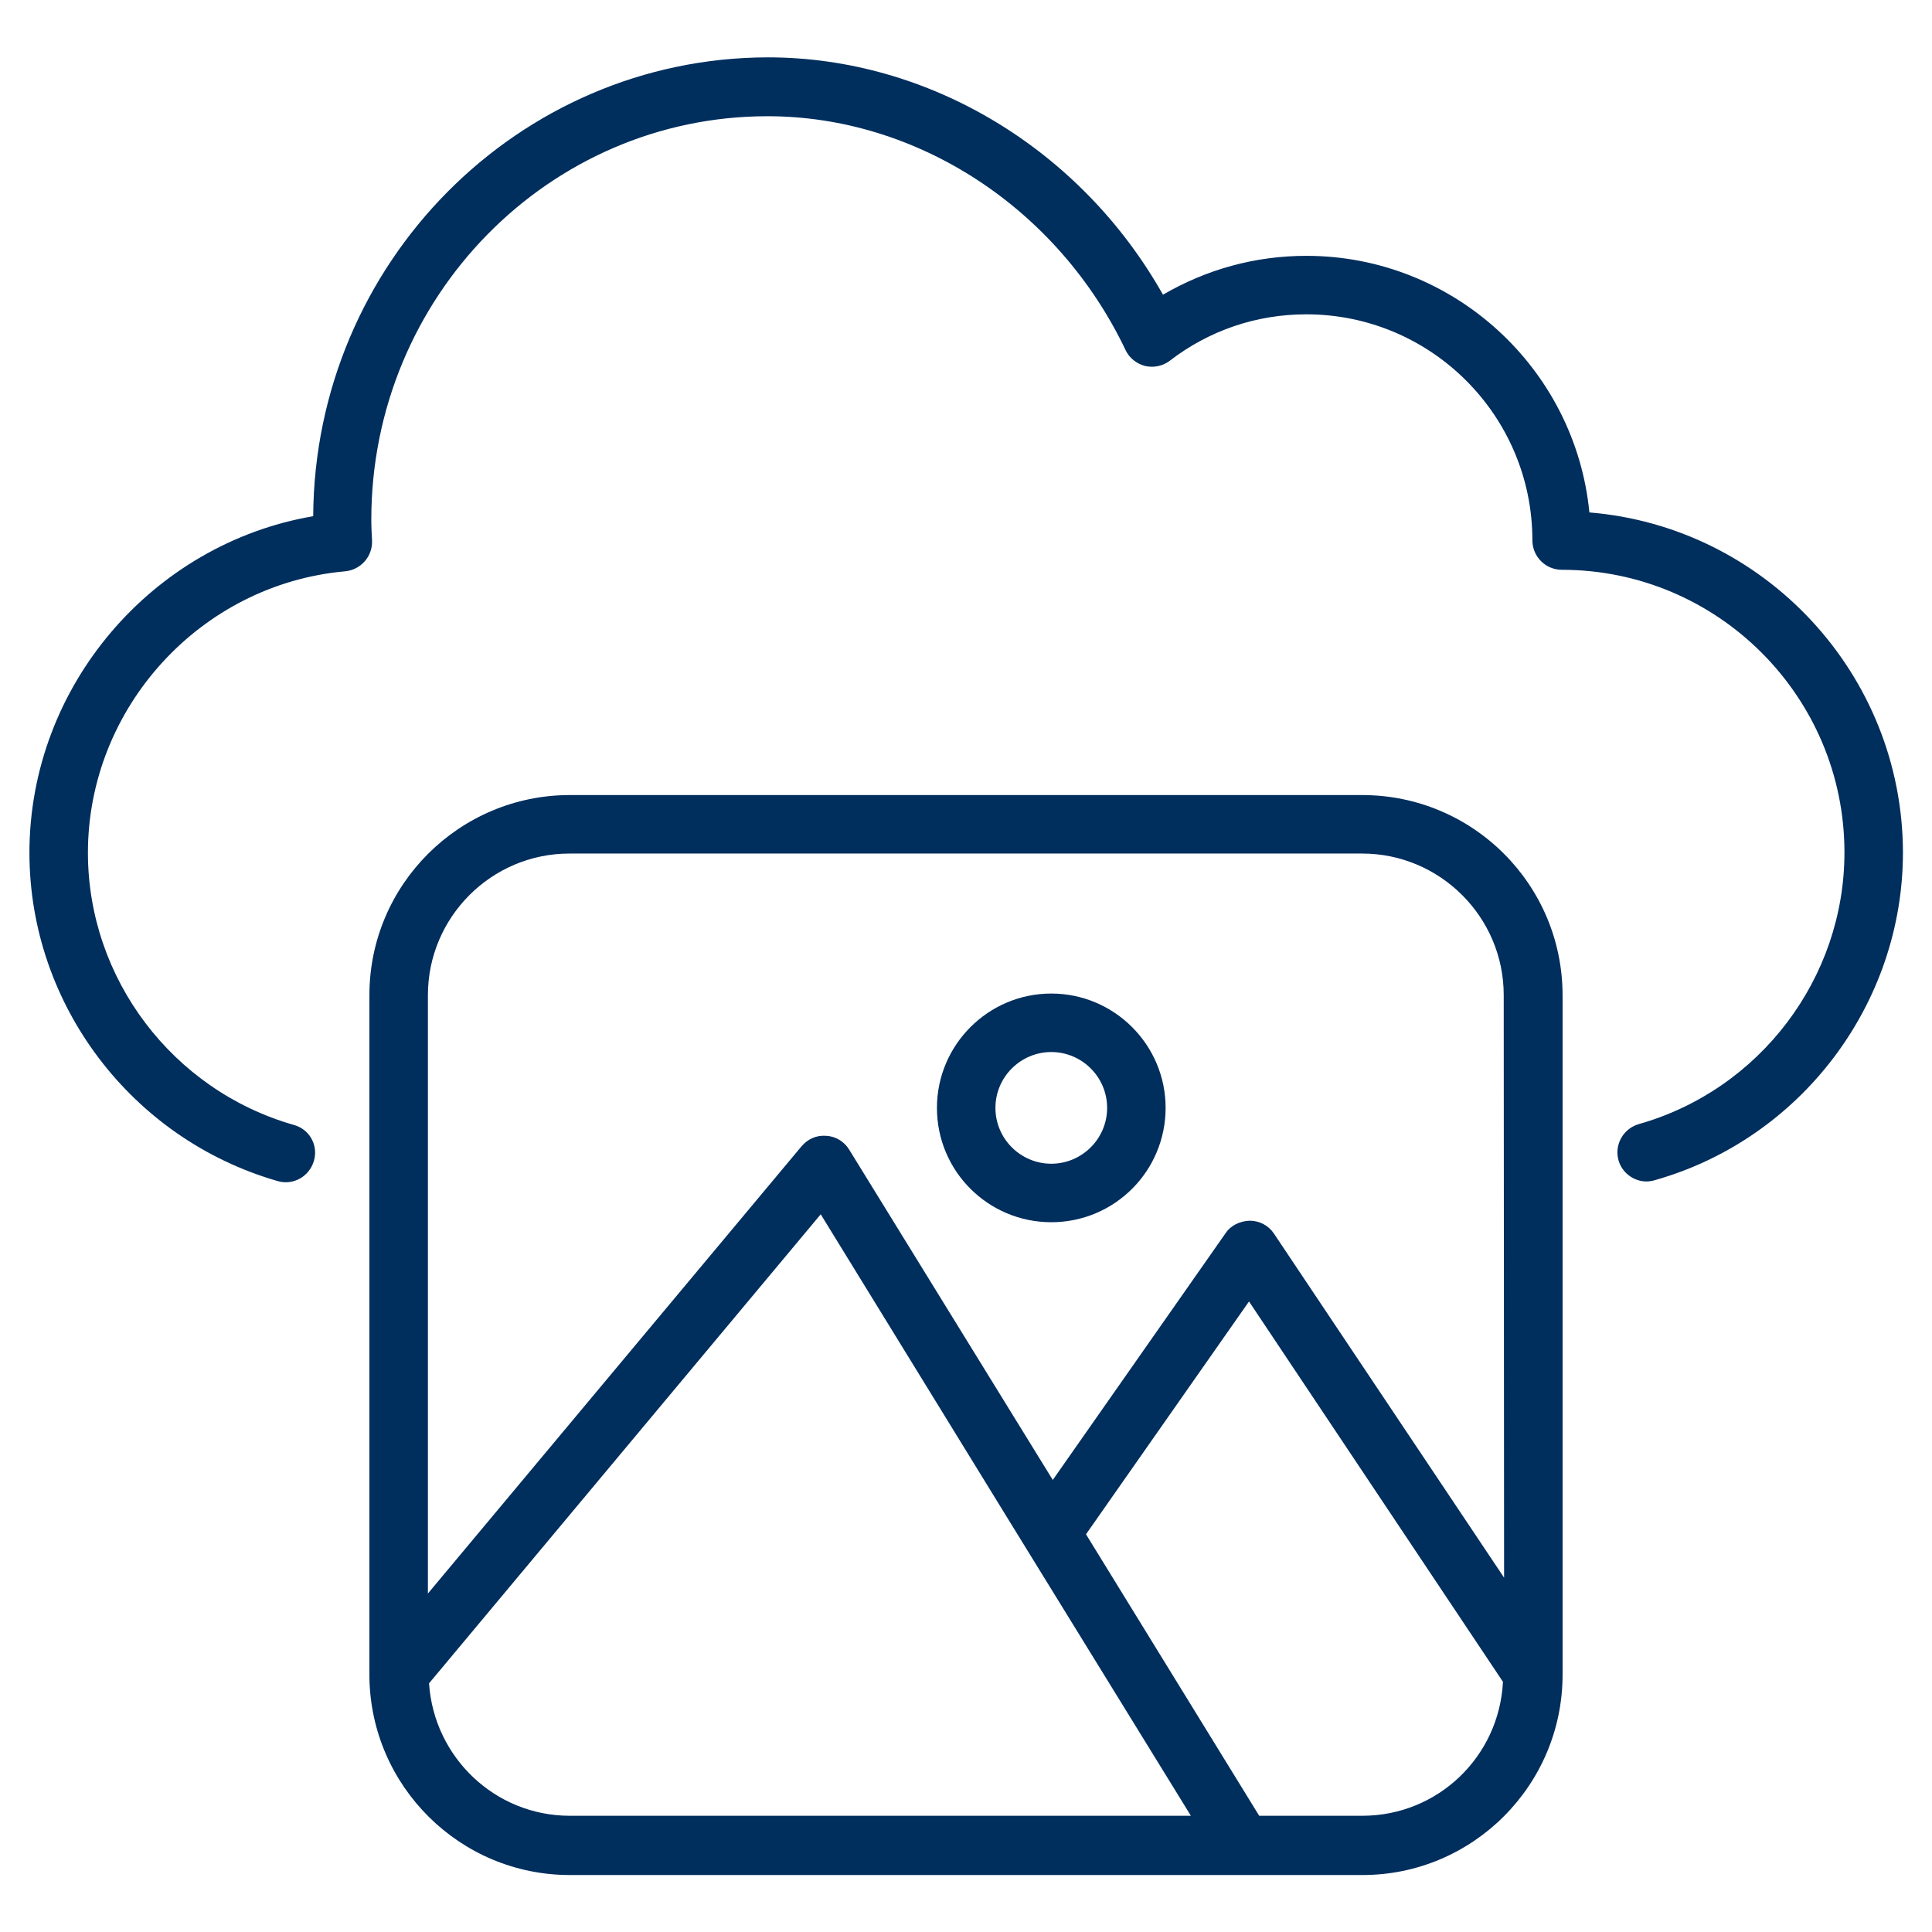 <?xml version="1.0" encoding="utf-8"?>
<!-- Generator: Adobe Illustrator 27.9.1, SVG Export Plug-In . SVG Version: 6.00 Build 0)  -->
<svg version="1.1" id="Layer_1" xmlns="http://www.w3.org/2000/svg" xmlns:xlink="http://www.w3.org/1999/xlink" x="0px" y="0px"
	 viewBox="0 0 512 512" style="enable-background:new 0 0 512 512;" xml:space="preserve">
<style type="text/css">
	.st0{fill:#002E5D;}
</style>
<g>
	<path class="st0" d="M361,210.7H151c-29.2,0-53.1,23.7-53.1,53v180v0.7v0.1c0.4,28.9,24,52.4,53.1,52.4h210.1
		c29.2,0,53-23.8,53-53.1v-180C414.1,234.4,390.3,210.7,361,210.7L361,210.7z M113.7,446.1l103.8-124.3l49.8,81l48.3,78.4H151
		C131.2,481.2,115,465.7,113.7,446.1L113.7,446.1z M361,481.2h-27.3l-45.9-74.6l43.2-61.7l67.3,100.8
		C397.3,465.5,381.1,481.2,361,481.2L361,481.2z M398.6,418.1l-61-91.2c-1.4-2.1-3.8-3.4-6.4-3.4c-2.6,0.1-5,1.2-6.4,3.3L279,392.2
		L225,304.6c-1.3-2.1-3.6-3.5-6.1-3.6c-2.6-0.2-4.9,0.9-6.5,2.8l-99,118.5V263.7c0-20.6,16.8-37.5,37.5-37.5h210.1
		c20.6,0,37.5,16.8,37.5,37.5L398.6,418.1z"/>
	<path class="st0" d="M278.6,263.3c-16.7,0-30.3,13.6-30.3,30.3c0,16.8,13.6,30.3,30.3,30.3c16.8,0,30.3-13.6,30.3-30.3
		C308.9,276.9,295.3,263.3,278.6,263.3z M278.6,308.4c-8.1,0-14.8-6.6-14.8-14.8c0-8.2,6.7-14.8,14.8-14.8s14.8,6.6,14.8,14.8
		C293.4,301.8,286.7,308.4,278.6,308.4z"/>
	<path class="st0" d="M421.2,135.8c-3.7-38.1-36-68-75-68c-13.6,0-26.5,3.6-38,10.3c-21.7-38.5-62-62.9-104.7-62.9
		C137.3,15.3,83.4,69.7,83,136.8C40.3,144.1,7.8,181.9,7.8,226c0,40.2,27.1,75.9,65.8,87c4.1,1.2,8.4-1.2,9.6-5.4
		c1.2-4.1-1.2-8.4-5.4-9.5c-32.1-9.2-54.5-38.8-54.5-72.1c0-38.5,29.9-71.2,68.2-74.6c4.1-0.4,7.2-3.9,7.1-8
		c-0.1-1.9-0.2-3.7-0.2-5.7c0-59,47.1-106.9,105-106.9c39.7,0,77,24.4,94.9,62c1,2.1,2.9,3.6,5.2,4.2c2.3,0.5,4.7,0,6.5-1.4
		c10.4-8,22.9-12.3,36.2-12.3c33,0,59.9,26.8,59.9,59.9c0,4.3,3.5,7.8,7.8,7.8c41.3,0,74.9,33.6,74.9,74.9c0,33.3-22.4,62.9-54.5,72
		c-4.1,1.2-6.5,5.4-5.4,9.5c0.9,3.4,4.1,5.7,7.4,5.7c0.7,0,1.4-0.1,2.1-0.3c38.8-10.9,65.9-46.7,65.9-86.9
		C504.2,178.6,467.6,139.6,421.2,135.8L421.2,135.8z"/>
</g>
</svg>
